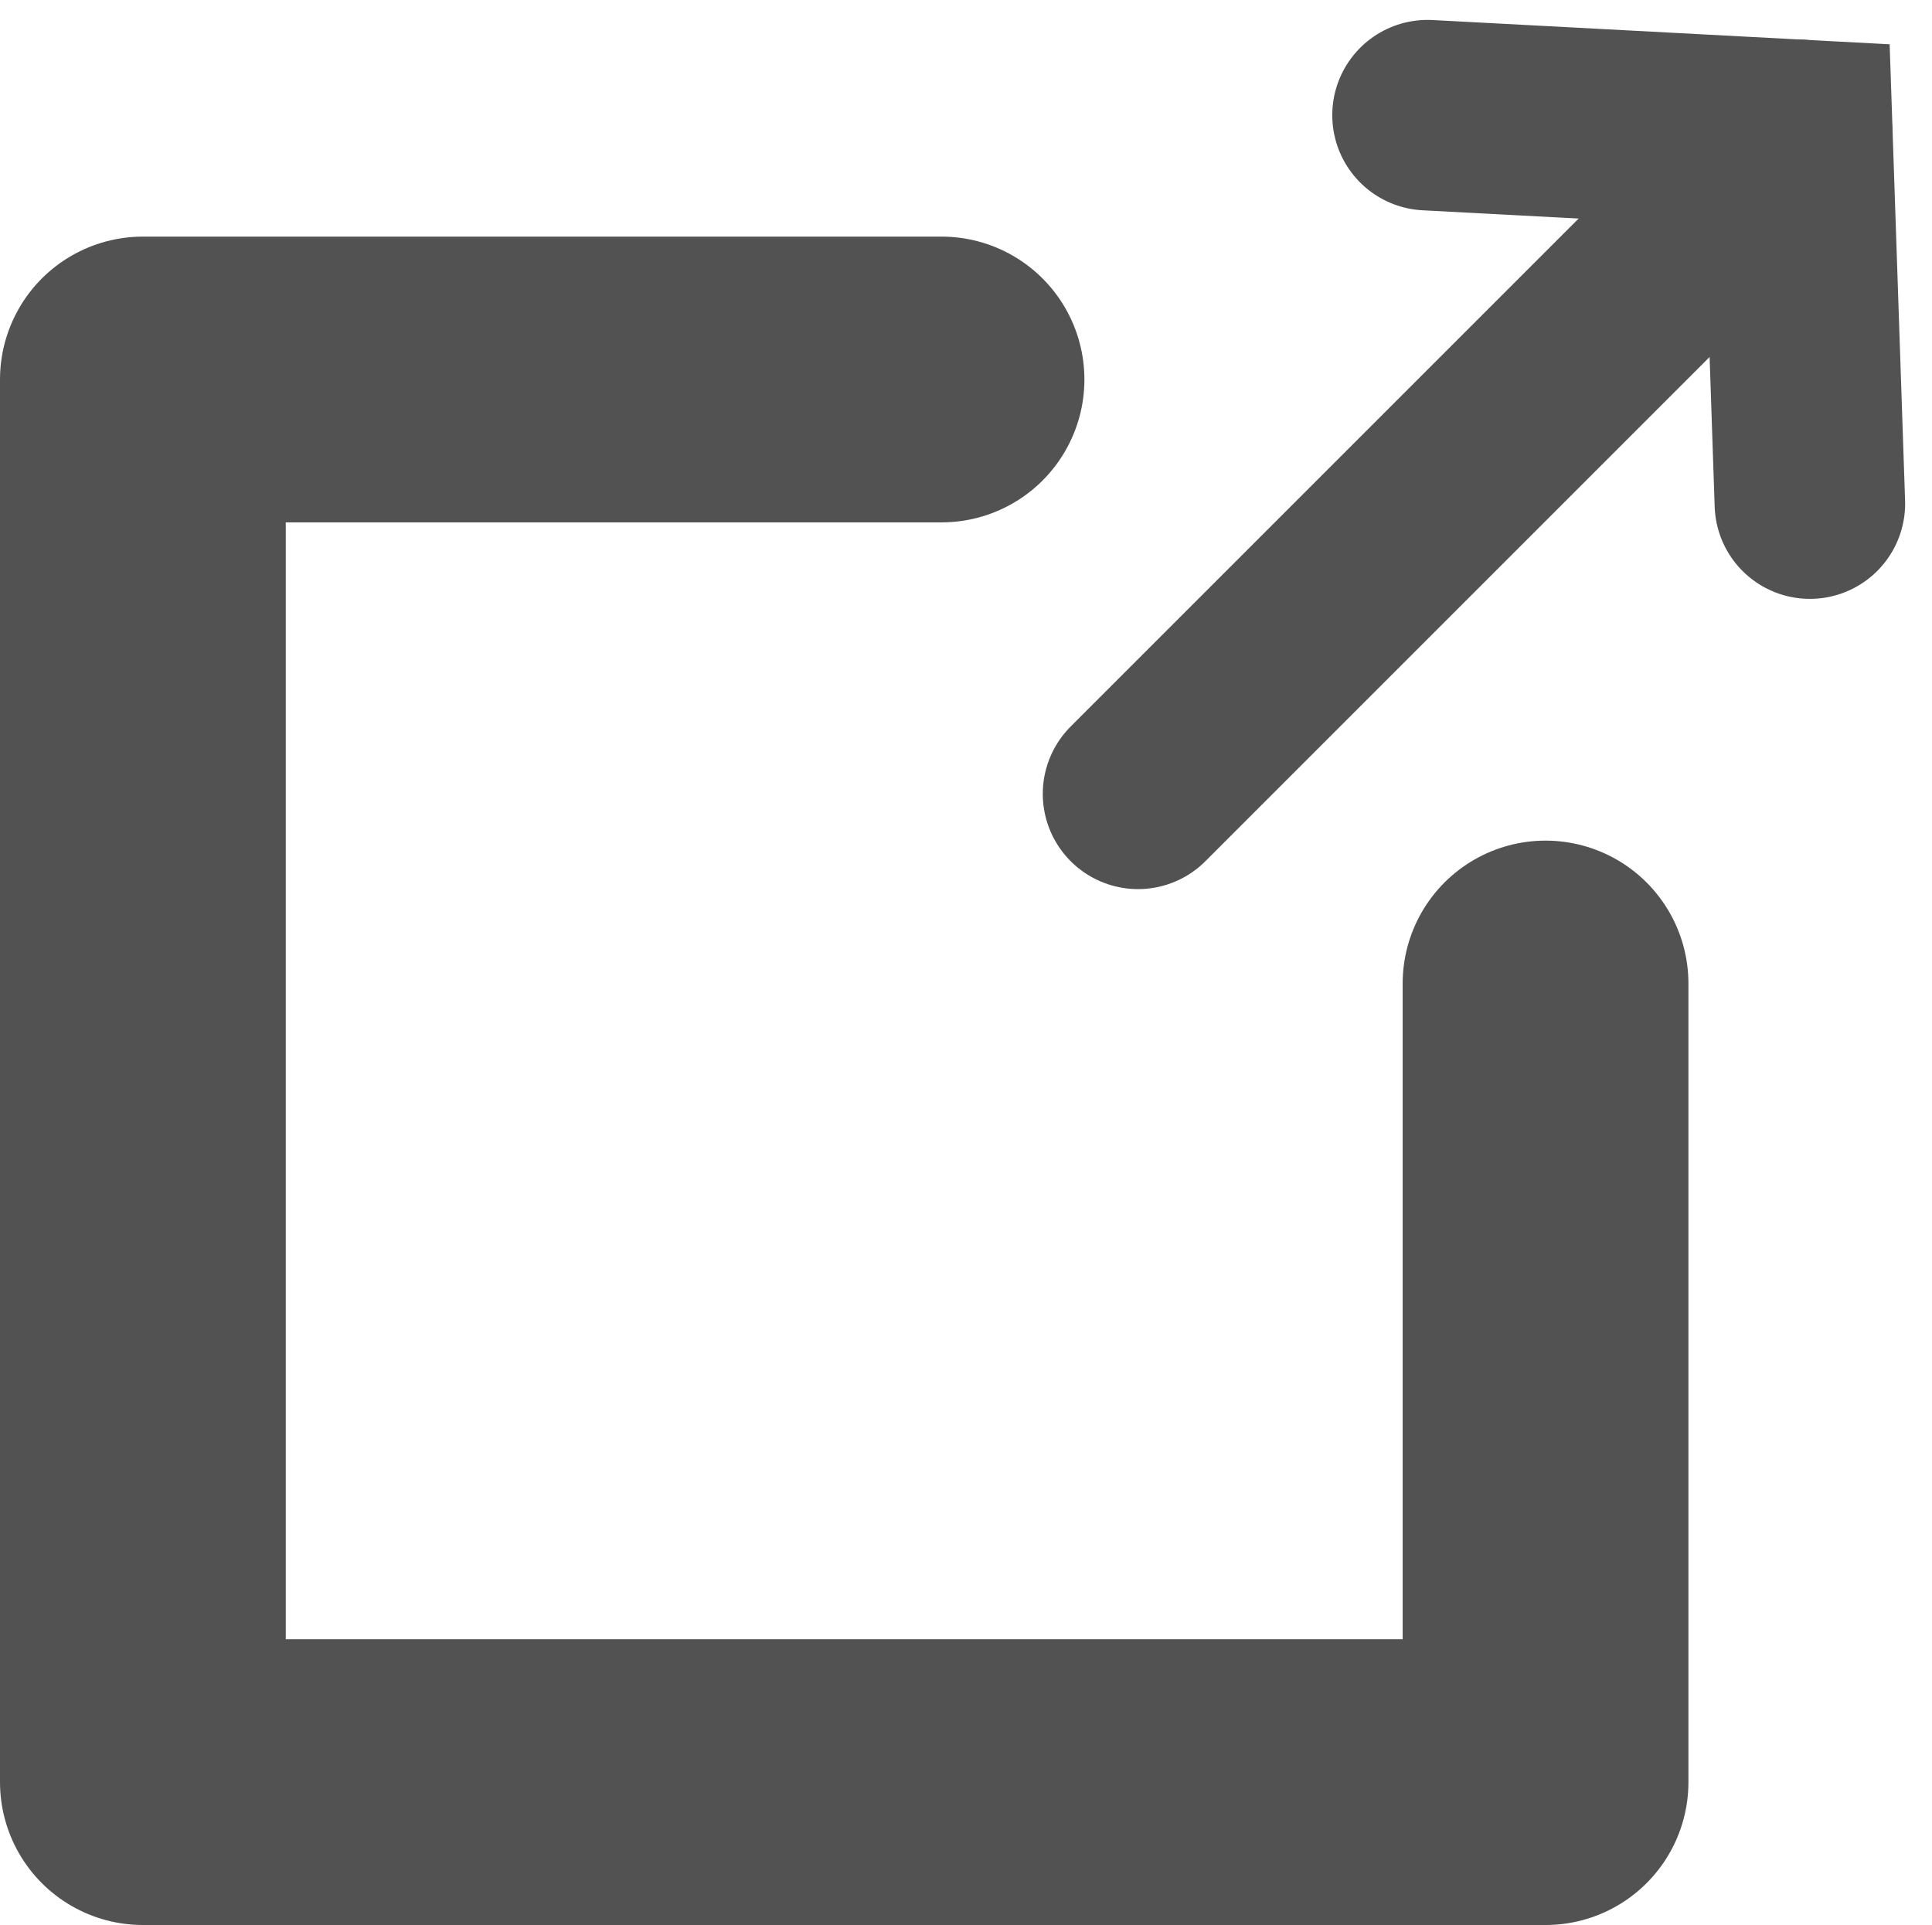 <svg xmlns="http://www.w3.org/2000/svg" width="20.282" height="20.209" viewBox="0 0 20.282 20.209">
  <g id="ベクトルスマートオブジェクト" transform="translate(-532 -26.291)">
    <g id="グループ_15" data-name="グループ 15">
      <path id="パス_36" data-name="パス 36" d="M546.986,27.5l3.883.206L551,31.578" fill="none" stroke="#525252" stroke-linecap="round" stroke-miterlimit="10" stroke-width="2"/>
      <line id="線_2" data-name="線 2" x1="6.92" y2="6.92" transform="translate(543.947 27.705)" fill="none" stroke="#525252" stroke-linecap="round" stroke-miterlimit="10" stroke-width="2"/>
    </g>
    <path id="パス_37" data-name="パス 37" d="M541.884,30.275H533.5V45h14.725V36.616" fill="none" stroke="#525252" stroke-linecap="round" stroke-linejoin="round" stroke-width="3"/>
  </g>
</svg>
